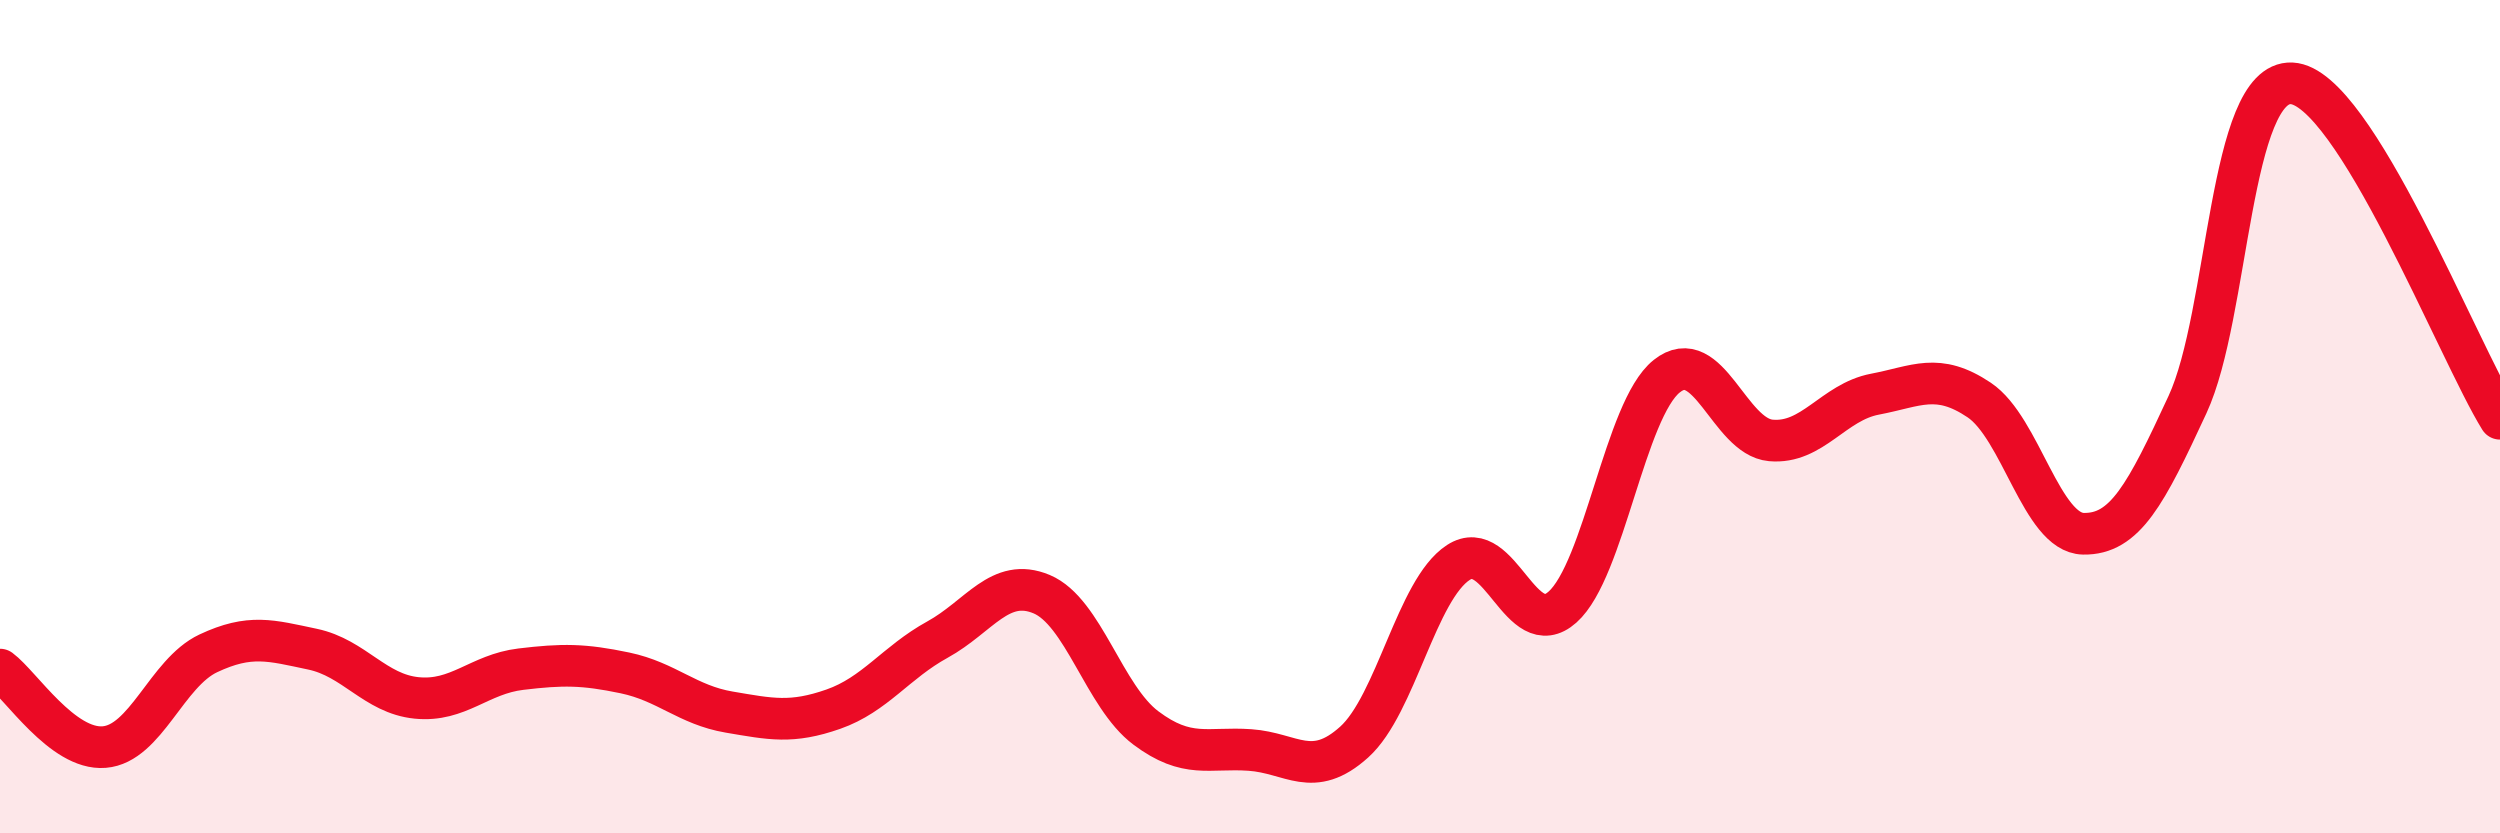 
    <svg width="60" height="20" viewBox="0 0 60 20" xmlns="http://www.w3.org/2000/svg">
      <path
        d="M 0,16.07 C 0.5,16.44 1.5,18.01 2.5,17.93 C 3.5,17.85 4,16.15 5,15.68 C 6,15.21 6.5,15.37 7.5,15.58 C 8.5,15.79 9,16.65 10,16.75 C 11,16.85 11.5,16.18 12.5,16.06 C 13.5,15.94 14,15.94 15,16.15 C 16,16.36 16.5,16.92 17.5,17.09 C 18.5,17.26 19,17.37 20,17.02 C 21,16.67 21.5,15.9 22.5,15.35 C 23.5,14.8 24,13.84 25,14.26 C 26,14.68 26.5,16.72 27.5,17.47 C 28.5,18.22 29,17.93 30,18 C 31,18.07 31.5,18.71 32.5,17.81 C 33.5,16.91 34,14.15 35,13.5 C 36,12.85 36.5,15.46 37.5,14.57 C 38.5,13.68 39,9.83 40,9.03 C 41,8.23 41.5,10.48 42.5,10.57 C 43.5,10.66 44,9.65 45,9.46 C 46,9.27 46.5,8.93 47.5,9.6 C 48.5,10.27 49,12.79 50,12.81 C 51,12.83 51.5,11.87 52.5,9.71 C 53.5,7.55 53.5,1.93 55,2 C 56.5,2.07 59,8.44 60,10.05L60 20L0 20Z"
        fill="#EB0A25"
        opacity="0.1"
        stroke-linecap="round"
        stroke-linejoin="round"
      />
      <path
        d="M 0,16.07 C 0.5,16.44 1.5,18.01 2.5,17.93 C 3.5,17.85 4,16.15 5,15.68 C 6,15.21 6.5,15.37 7.5,15.58 C 8.5,15.79 9,16.65 10,16.75 C 11,16.85 11.5,16.18 12.5,16.06 C 13.5,15.94 14,15.94 15,16.15 C 16,16.36 16.5,16.92 17.5,17.09 C 18.5,17.26 19,17.37 20,17.02 C 21,16.67 21.5,15.9 22.5,15.35 C 23.5,14.8 24,13.84 25,14.26 C 26,14.68 26.5,16.72 27.5,17.47 C 28.5,18.22 29,17.93 30,18 C 31,18.07 31.5,18.71 32.5,17.81 C 33.5,16.91 34,14.15 35,13.5 C 36,12.85 36.5,15.46 37.5,14.57 C 38.5,13.68 39,9.83 40,9.03 C 41,8.23 41.5,10.48 42.5,10.57 C 43.5,10.66 44,9.65 45,9.46 C 46,9.27 46.5,8.93 47.5,9.6 C 48.5,10.27 49,12.79 50,12.81 C 51,12.83 51.5,11.87 52.5,9.71 C 53.5,7.55 53.5,1.93 55,2 C 56.5,2.07 59,8.44 60,10.05"
        stroke="#EB0A25"
        stroke-width="1"
        fill="none"
        stroke-linecap="round"
        stroke-linejoin="round"
      />
    </svg>
  